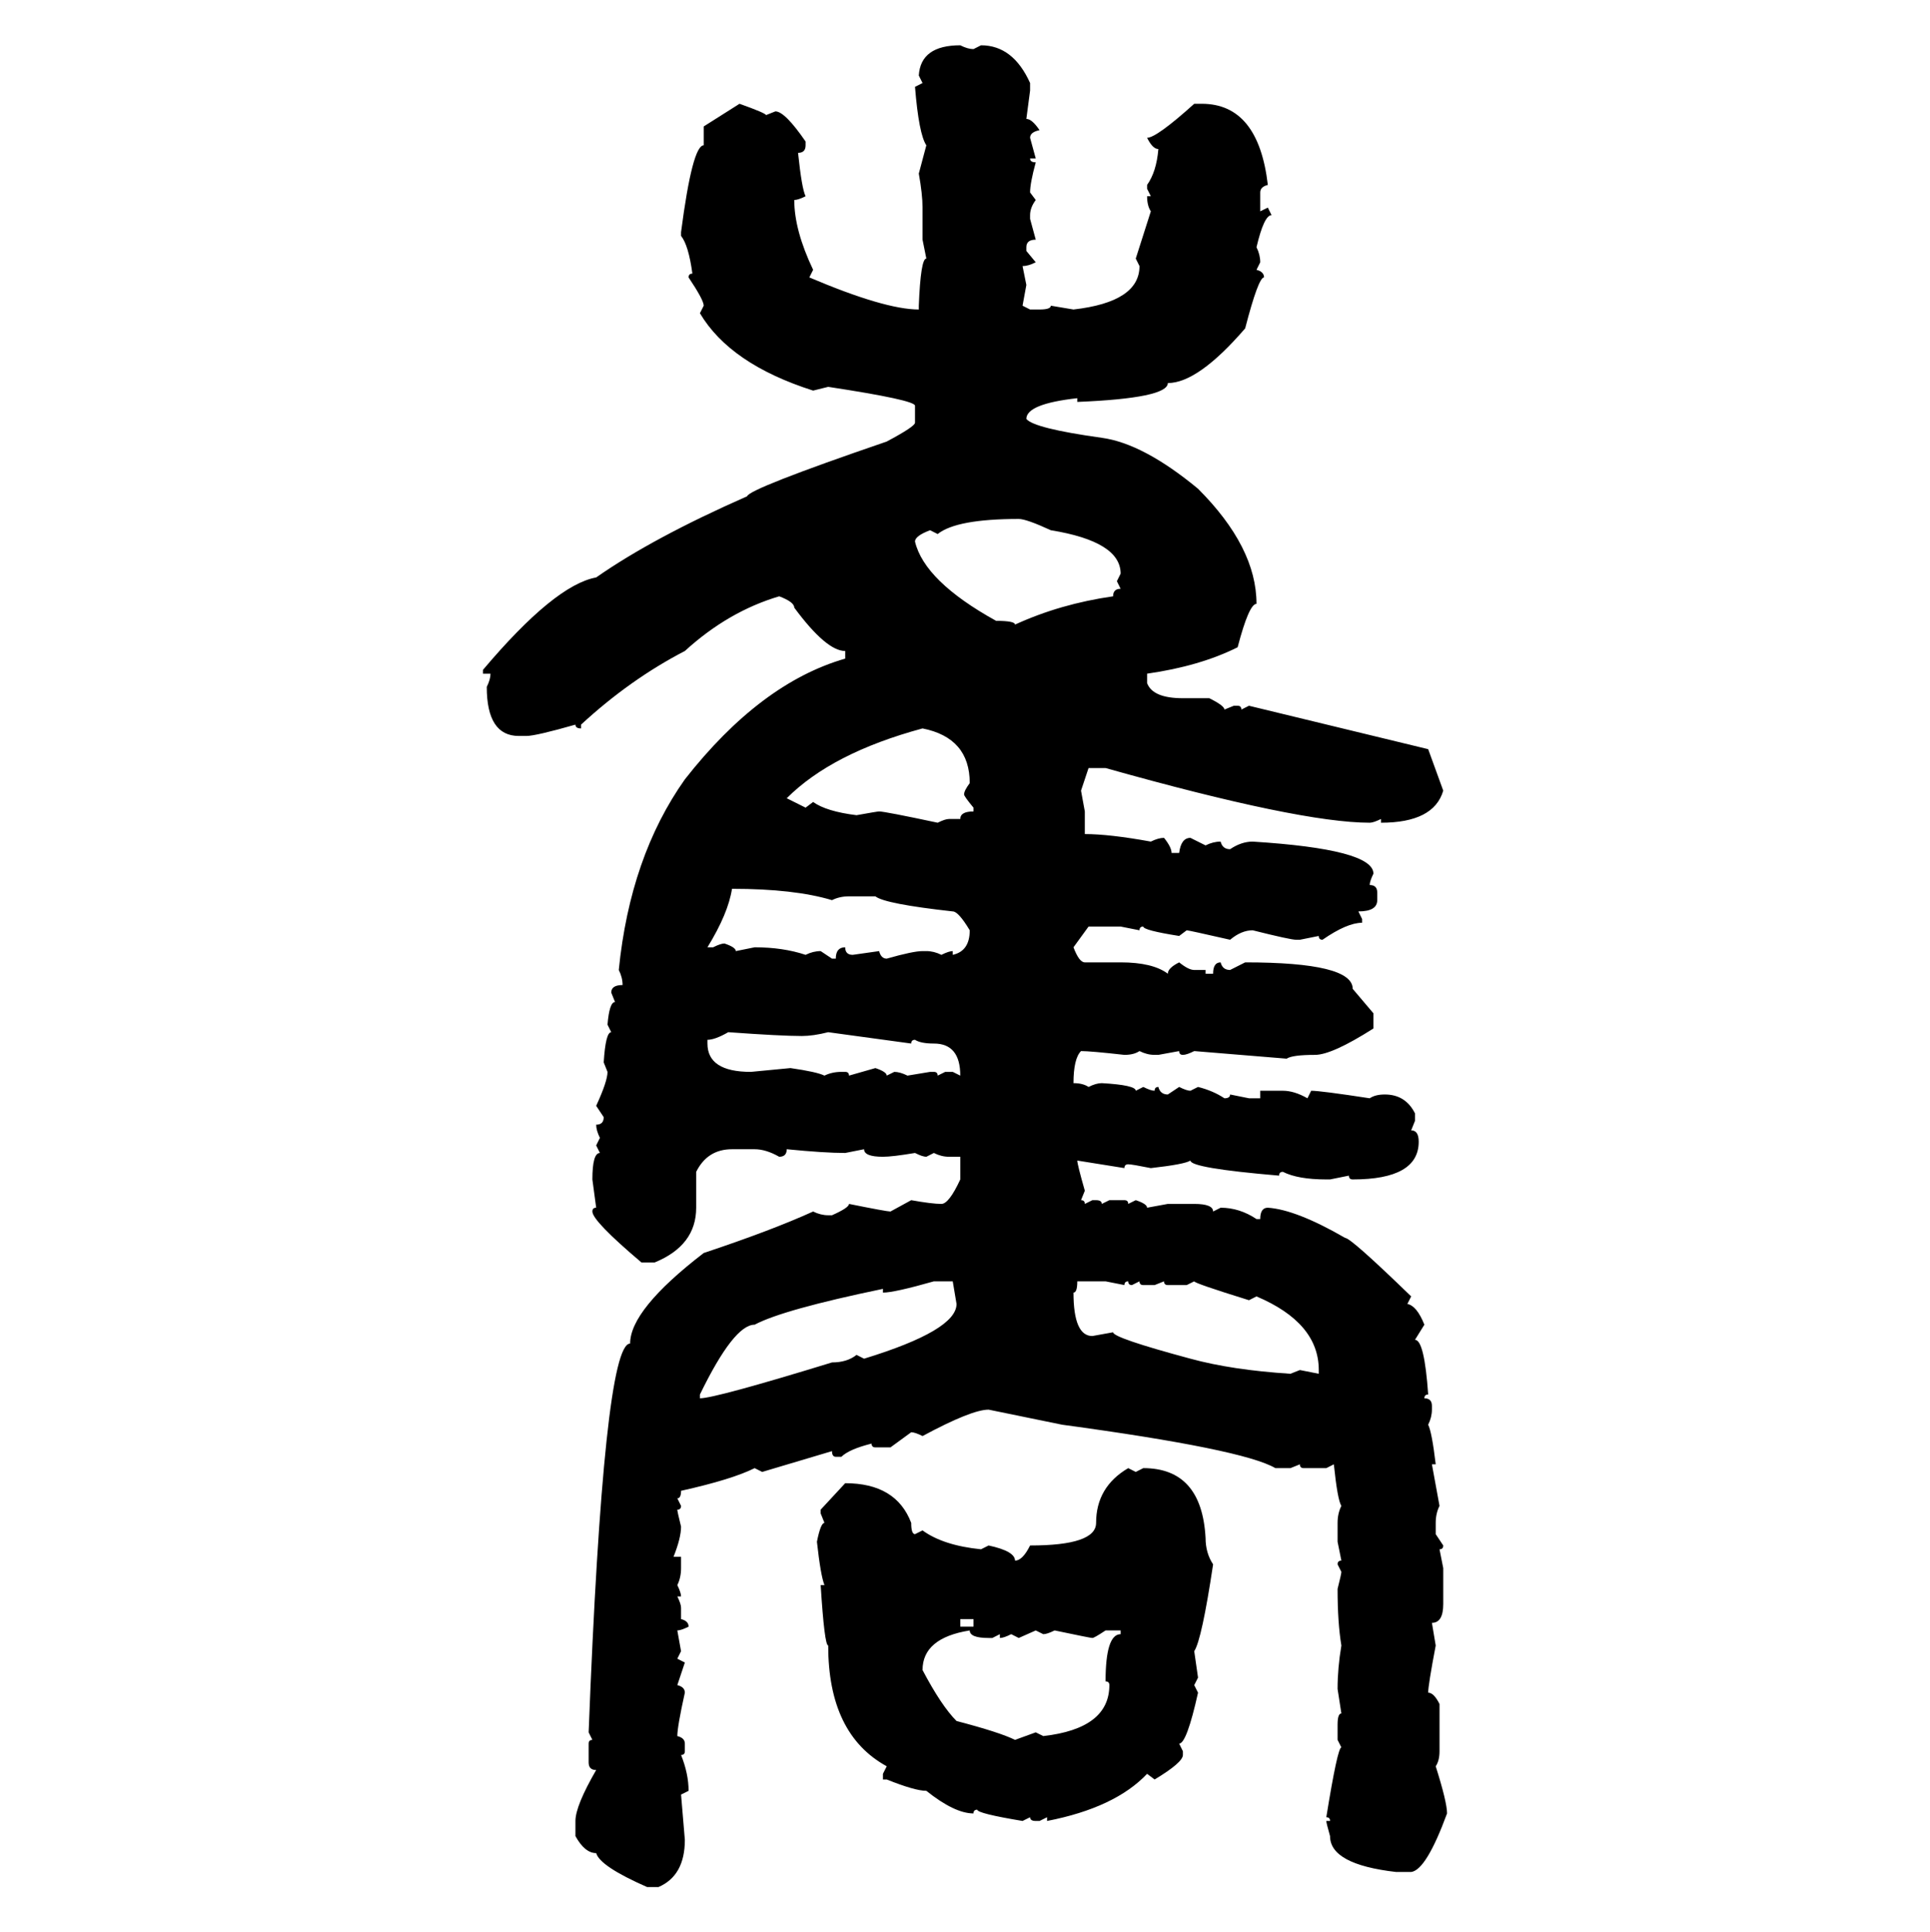 <svg xmlns="http://www.w3.org/2000/svg" xmlns:xlink="http://www.w3.org/1999/xlink" width="299.707" height="300"><path d="M149.12 7.03L149.12 7.03Q150.29 7.62 151.17 7.62L151.17 7.62L152.34 7.03Q157.32 7.03 159.96 12.89L159.96 12.89L159.96 14.06L159.38 18.46Q160.25 18.46 161.43 20.21L161.43 20.21Q159.96 20.51 159.96 21.39L159.96 21.39L160.84 24.61L159.96 24.61Q159.96 25.20 160.84 25.20L160.84 25.20Q159.96 28.42 159.96 29.88L159.96 29.88L160.84 31.05Q159.96 32.23 159.96 33.40L159.96 33.40L159.96 33.98L160.84 37.21Q159.38 37.21 159.38 38.38L159.38 38.38L159.38 38.96L160.84 40.72Q159.67 41.31 158.79 41.31L158.79 41.31L159.38 44.24L158.79 47.46L159.96 48.05L161.43 48.05Q163.18 48.05 163.18 47.46L163.18 47.46L166.70 48.05Q176.95 46.88 176.95 41.31L176.95 41.31L176.37 40.14L178.71 32.81Q178.13 31.93 178.13 30.47L178.13 30.47L178.71 30.47L178.13 29.30L178.13 28.71Q179.59 26.66 179.88 23.14L179.88 23.14Q179.00 23.14 178.13 21.39L178.13 21.39Q179.59 21.39 185.45 16.11L185.45 16.11L186.62 16.11Q195.41 16.11 196.88 28.71L196.88 28.71Q195.70 29.00 195.70 29.88L195.70 29.88L195.70 32.81L196.88 32.23L197.46 33.40Q196.29 33.40 195.12 38.38L195.12 38.38Q195.70 39.55 195.70 40.72L195.70 40.72L195.12 41.89Q196.29 42.19 196.29 43.07L196.29 43.07Q195.41 43.07 193.36 50.98L193.36 50.98Q186.04 59.47 181.35 59.47L181.35 59.47Q181.35 61.82 167.29 62.40L167.29 62.40L167.29 61.82Q159.38 62.70 159.38 65.04L159.38 65.04Q160.55 66.50 171.09 67.97L171.09 67.97Q177.54 68.85 186.04 75.88L186.04 75.88Q195.12 84.96 195.12 93.75L195.12 93.75Q193.95 93.75 192.19 100.49L192.19 100.49Q186.33 103.42 178.13 104.59L178.13 104.59L178.13 106.05Q179.00 108.40 183.69 108.40L183.69 108.40L187.79 108.40Q190.14 109.57 190.14 110.16L190.14 110.16L191.60 109.57L192.19 109.57Q192.77 109.57 192.77 110.16L192.77 110.16L193.95 109.57L221.78 116.31L224.12 122.75Q222.66 127.73 214.45 127.73L214.45 127.73L214.45 127.15Q213.28 127.73 212.70 127.73L212.70 127.73Q201.86 127.73 171.68 119.24L171.68 119.24L169.04 119.24L167.87 122.75L168.46 125.98L168.46 129.49Q172.27 129.49 178.71 130.66L178.71 130.66Q179.88 130.08 180.76 130.08L180.76 130.08Q181.93 131.54 181.93 132.42L181.93 132.42L183.11 132.42Q183.40 130.08 184.86 130.08L184.86 130.08L187.21 131.25Q188.38 130.66 189.55 130.66L189.55 130.66Q189.84 131.84 191.02 131.84L191.02 131.84Q192.77 130.66 194.53 130.66L194.53 130.66Q213.28 131.84 213.28 135.64L213.28 135.64Q212.70 136.82 212.70 137.40L212.70 137.40Q213.87 137.40 213.87 138.57L213.87 138.57L213.87 139.75Q213.87 141.50 210.94 141.50L210.94 141.50L211.52 142.68L211.52 143.26Q209.18 143.26 205.37 145.90L205.37 145.90Q204.79 145.90 204.79 145.31L204.79 145.31L201.86 145.90L201.27 145.90Q200.39 145.90 194.53 144.43L194.53 144.43Q192.77 144.43 191.02 145.90L191.02 145.90Q184.57 144.43 184.28 144.43L184.28 144.43L183.11 145.31Q177.54 144.43 177.54 143.85L177.54 143.85Q176.95 143.85 176.95 144.43L176.95 144.43L174.02 143.85L169.04 143.85L166.70 147.07Q167.58 149.41 168.46 149.41L168.46 149.41L174.02 149.41Q179.00 149.41 181.35 151.17L181.35 151.17Q181.35 150.29 183.11 149.41L183.11 149.41Q184.57 150.59 185.45 150.59L185.45 150.59L187.21 150.59L187.21 151.17L188.38 151.17Q188.38 149.41 189.55 149.41L189.55 149.41Q189.84 150.59 191.02 150.59L191.02 150.59L193.36 149.41Q210.06 149.41 210.06 153.52L210.06 153.52L213.28 157.32L213.28 159.67Q206.84 163.77 204.20 163.77L204.20 163.77Q200.68 163.77 199.80 164.36L199.80 164.36L185.45 163.18Q184.28 163.77 183.69 163.77L183.69 163.77Q183.11 163.77 183.11 163.18L183.11 163.18L179.88 163.77L179.30 163.77Q178.13 163.77 176.95 163.18L176.95 163.18Q176.07 163.77 174.61 163.77L174.61 163.77Q169.34 163.18 167.87 163.18L167.87 163.18Q166.70 164.36 166.70 168.16L166.70 168.16Q168.16 168.16 169.04 168.75L169.04 168.75Q170.21 168.16 171.09 168.16L171.09 168.16Q176.37 168.46 176.37 169.34L176.37 169.34L177.54 168.75Q178.71 169.34 179.30 169.34L179.30 169.34Q179.30 168.75 179.88 168.75L179.88 168.75Q180.18 169.92 181.35 169.92L181.35 169.92L183.11 168.75Q184.28 169.34 184.86 169.34L184.86 169.34L186.04 168.75Q188.38 169.34 190.14 170.51L190.14 170.51Q191.02 170.51 191.02 169.92L191.02 169.92L193.95 170.51L195.70 170.51L195.70 169.34L199.22 169.34Q200.98 169.34 203.03 170.51L203.03 170.51L203.61 169.34Q205.08 169.34 212.70 170.51L212.70 170.51Q213.57 169.92 215.04 169.92L215.04 169.92Q218.26 169.92 219.73 172.85L219.73 172.85L219.73 174.02L219.14 175.49Q220.31 175.49 220.31 177.25L220.31 177.25Q220.31 183.11 210.06 183.11L210.06 183.11Q209.47 183.11 209.47 182.52L209.47 182.52L206.54 183.11L205.96 183.11Q201.56 183.11 199.22 181.93L199.22 181.93Q198.63 181.93 198.63 182.52L198.63 182.52Q184.86 181.35 184.86 180.18L184.86 180.18Q183.98 180.76 178.71 181.35L178.71 181.35Q175.78 180.76 175.20 180.76L175.20 180.76Q174.61 180.76 174.61 181.35L174.61 181.35L167.29 180.18Q167.29 180.76 168.46 184.86L168.46 184.86L167.87 186.33Q168.46 186.33 168.46 186.91L168.46 186.91L169.63 186.33L170.21 186.33Q171.09 186.33 171.09 186.91L171.09 186.91L172.27 186.33L174.61 186.33Q175.20 186.33 175.20 186.91L175.20 186.91L176.37 186.33Q178.13 186.91 178.13 187.50L178.13 187.50L181.35 186.91L185.45 186.91Q188.38 186.91 188.38 188.09L188.38 188.09L189.55 187.50Q192.48 187.50 195.12 189.26L195.12 189.26L195.70 189.26Q195.70 187.50 196.88 187.50L196.88 187.50Q201.27 187.79 208.89 192.19L208.89 192.19Q209.77 192.19 219.14 201.27L219.14 201.27L218.55 202.44Q220.02 202.73 221.19 205.66L221.19 205.66L219.73 208.01Q221.19 208.01 221.78 216.50L221.78 216.50Q221.19 216.50 221.19 217.09L221.19 217.09Q222.36 217.09 222.36 218.26L222.36 218.26L222.36 218.85Q222.36 220.02 221.78 221.19L221.78 221.19Q222.36 222.36 222.95 227.34L222.95 227.34L222.36 227.34L223.54 233.79Q222.95 234.96 222.95 236.43L222.95 236.43L222.95 238.18L224.12 239.94Q224.12 240.53 223.54 240.53L223.54 240.53L224.12 243.46L224.12 249.02Q224.12 251.95 222.36 251.95L222.36 251.95L222.95 255.47Q221.78 261.62 221.78 262.79L221.78 262.79Q222.66 262.79 223.54 264.55L223.54 264.55L223.54 271.88Q223.54 273.34 222.95 274.22L222.95 274.22Q224.71 279.79 224.71 281.54L224.71 281.54Q221.48 290.33 219.14 290.63L219.14 290.63L216.80 290.63Q206.54 289.45 206.54 285.06L206.54 285.06Q205.96 283.01 205.96 282.71L205.96 282.71L206.54 282.71Q206.54 282.13 205.96 282.13L205.96 282.13Q207.71 271.29 208.30 271.29L208.30 271.29L207.71 270.12L207.71 267.77Q207.71 266.02 208.30 266.02L208.30 266.02L207.71 262.21Q207.71 258.98 208.30 255.47L208.30 255.47Q207.71 251.95 207.71 246.68L207.71 246.68Q208.30 244.34 208.30 244.04L208.30 244.04L207.71 242.87Q207.71 242.29 208.30 242.29L208.30 242.29L207.71 239.36L207.71 236.43Q207.71 234.96 208.30 233.79L208.30 233.79Q207.71 232.91 207.13 227.34L207.13 227.34L205.96 227.93L202.44 227.93Q201.86 227.93 201.86 227.34L201.86 227.34L200.39 227.93L198.05 227.93Q193.07 225 164.94 221.19L164.94 221.19L153.52 218.85Q150.88 218.85 143.26 222.95L143.26 222.95Q142.09 222.36 141.50 222.36L141.50 222.36L138.28 224.71L135.94 224.71Q135.35 224.71 135.35 224.12L135.35 224.12Q131.84 225 130.66 226.17L130.66 226.17L129.79 226.17Q129.20 226.17 129.20 225.29L129.20 225.29L118.36 228.52L117.19 227.93Q113.67 229.69 105.76 231.45L105.76 231.45Q105.76 232.62 105.18 232.62L105.18 232.62L105.76 233.79Q105.76 234.38 105.18 234.38L105.18 234.38Q105.18 234.67 105.76 237.01L105.76 237.01Q105.76 238.77 104.59 241.70L104.59 241.70L105.76 241.70L105.76 243.46Q105.76 244.92 105.18 246.09L105.18 246.09Q105.76 247.27 105.76 247.85L105.76 247.85L105.18 247.85Q105.76 249.02 105.76 249.61L105.76 249.61L105.76 251.37Q106.93 251.66 106.93 252.54L106.93 252.54Q105.76 253.13 105.18 253.13L105.18 253.13L105.76 256.35L105.18 257.52L106.35 258.11L105.18 261.62Q106.35 261.91 106.35 262.79L106.35 262.79Q105.18 268.07 105.18 269.53L105.18 269.53Q106.35 269.82 106.35 270.70L106.35 270.70L106.35 271.88Q106.35 272.46 105.76 272.46L105.76 272.46Q106.93 275.39 106.93 278.03L106.93 278.03L105.76 278.61L106.35 285.64Q106.35 291.21 102.25 292.97L102.25 292.97L100.49 292.97Q93.16 289.75 92.58 287.70L92.58 287.70Q90.82 287.70 89.36 285.06L89.36 285.06L89.36 282.71Q89.36 280.37 92.58 274.80L92.58 274.80Q91.41 274.80 91.41 273.63L91.41 273.63L91.41 270.70Q91.41 270.12 91.99 270.12L91.99 270.12L91.41 268.95Q93.75 208.59 97.85 208.59L97.85 208.59Q97.85 203.32 109.28 194.53L109.28 194.53Q119.82 191.02 126.27 188.09L126.27 188.09Q127.44 188.67 128.61 188.67L128.61 188.67L129.20 188.67Q131.84 187.50 131.84 186.91L131.84 186.91Q137.70 188.09 138.28 188.09L138.28 188.09L141.50 186.33Q144.73 186.91 146.19 186.91L146.19 186.91Q147.36 186.91 149.12 183.11L149.12 183.11L149.12 179.59L147.36 179.59Q146.19 179.59 145.02 179.00L145.02 179.00L143.85 179.59Q143.26 179.59 142.09 179.00L142.09 179.00Q138.57 179.59 137.11 179.59L137.11 179.59Q134.18 179.59 134.18 178.42L134.18 178.42L131.25 179.00Q128.03 179.00 122.17 178.42L122.17 178.42Q122.17 179.59 121.00 179.59L121.00 179.59Q118.95 178.42 117.19 178.42L117.19 178.42L113.67 178.42Q109.86 178.42 108.11 181.93L108.11 181.93L108.11 187.50Q108.11 193.36 101.66 196.00L101.66 196.00L99.61 196.00Q91.99 189.55 91.99 188.09L91.99 188.09Q91.99 187.50 92.58 187.50L92.58 187.50L91.99 183.11Q91.99 179.00 93.16 179.00L93.16 179.00L92.58 177.83L93.16 176.66Q92.58 175.49 92.58 174.61L92.58 174.61Q93.75 174.61 93.75 173.44L93.75 173.44L92.58 171.68Q94.34 167.87 94.34 166.41L94.34 166.41L93.75 164.94Q94.04 160.25 94.92 160.25L94.92 160.25L94.34 159.08Q94.63 155.57 95.51 155.57L95.51 155.57L94.92 154.10Q94.92 152.93 96.68 152.93L96.68 152.93Q96.68 151.76 96.09 150.59L96.09 150.59Q97.85 133.01 106.35 121.00L106.35 121.00Q118.07 106.05 131.25 102.25L131.25 102.25L131.25 101.07Q128.32 101.07 123.34 94.34L123.34 94.34Q123.34 93.46 121.00 92.58L121.00 92.58Q113.09 94.92 106.35 101.07L106.35 101.07Q97.85 105.47 90.23 112.50L90.23 112.50L90.23 113.09Q89.36 113.09 89.36 112.50L89.36 112.50Q83.20 114.26 81.74 114.26L81.74 114.26L80.57 114.26Q75.59 114.26 75.59 106.64L75.59 106.64Q76.17 105.47 76.17 104.59L76.17 104.59L75 104.59L75 104.00Q86.13 90.82 92.58 89.65L92.58 89.65Q101.37 83.50 116.02 77.05L116.02 77.05Q116.31 75.88 137.70 68.55L137.70 68.55Q142.09 66.21 142.09 65.63L142.09 65.63L142.09 62.99Q142.09 62.11 128.61 60.06L128.61 60.06L126.27 60.64Q113.38 56.54 108.69 48.63L108.69 48.63L109.28 47.46Q109.28 46.58 106.93 43.07L106.93 43.07Q106.93 42.48 107.52 42.48L107.52 42.48Q106.93 38.09 105.76 36.62L105.76 36.62L105.76 36.04Q107.52 22.56 109.28 22.56L109.28 22.56L109.28 19.63L114.84 16.11Q118.95 17.58 118.95 17.87L118.95 17.87L120.41 17.29Q121.88 17.29 125.10 21.97L125.10 21.97L125.10 22.56Q125.10 23.73 123.93 23.73L123.93 23.73Q124.51 29.30 125.10 30.47L125.10 30.47Q123.93 31.05 123.34 31.05L123.34 31.05Q123.34 35.74 126.27 41.89L126.27 41.89L125.68 43.07Q137.40 48.05 142.68 48.05L142.68 48.05L142.68 47.46Q142.97 40.14 143.85 40.14L143.85 40.14L143.26 37.21L143.26 32.23Q143.26 30.18 142.68 26.95L142.68 26.95L143.85 22.56Q142.68 20.80 142.09 13.48L142.09 13.48L143.26 12.89L142.68 11.72Q142.97 7.03 149.12 7.03ZM145.61 82.91L145.61 82.91L144.43 82.32Q142.09 83.20 142.09 84.08L142.09 84.08Q143.55 90.23 154.69 96.39L154.69 96.39Q157.62 96.39 157.62 96.97L157.62 96.97Q164.65 93.75 172.85 92.58L172.85 92.58Q172.85 91.41 174.02 91.41L174.02 91.41L173.44 90.23L174.02 89.06Q174.02 84.08 163.18 82.32L163.18 82.32Q159.38 80.57 158.20 80.57L158.20 80.57Q148.54 80.57 145.61 82.91ZM122.17 123.93L122.17 123.93L125.10 125.39L126.27 124.51Q128.32 125.98 133.01 126.56L133.01 126.56Q136.23 125.98 136.52 125.98L136.52 125.98Q137.40 125.98 145.61 127.73L145.61 127.73Q146.78 127.15 147.36 127.15L147.36 127.15L149.12 127.15Q149.12 125.98 151.17 125.98L151.17 125.98L151.17 125.39Q149.71 123.63 149.71 123.34L149.71 123.34Q149.71 122.75 150.59 121.58L150.59 121.58Q150.59 114.55 143.26 113.09L143.26 113.09Q129.20 116.89 122.17 123.93ZM113.67 137.99L113.67 137.99Q113.09 141.80 109.86 147.07L109.86 147.07L110.74 147.07Q111.91 146.48 112.50 146.48L112.50 146.48Q114.26 147.07 114.26 147.66L114.26 147.66L117.19 147.07Q121.58 147.07 125.10 148.24L125.10 148.24Q126.27 147.66 127.44 147.66L127.44 147.66L129.20 148.83L129.79 148.83Q129.79 147.07 131.25 147.07L131.25 147.07Q131.25 148.24 132.42 148.24L132.42 148.24L136.52 147.66Q136.82 148.83 137.70 148.83L137.70 148.83Q141.80 147.66 143.26 147.66L143.26 147.66L143.85 147.66Q145.02 147.66 146.19 148.24L146.19 148.24Q147.36 147.66 147.95 147.66L147.95 147.66L147.95 148.24Q150.59 147.66 150.59 144.43L150.59 144.43Q148.83 141.50 147.95 141.50L147.95 141.50Q137.40 140.33 135.94 139.16L135.94 139.16L131.84 139.16Q130.37 139.16 129.20 139.75L129.20 139.75Q123.34 137.99 113.67 137.99ZM109.86 161.43L109.86 161.43L109.86 162.01Q109.86 166.41 116.60 166.41L116.60 166.41L122.75 165.82Q126.86 166.41 128.03 166.99L128.03 166.99Q129.20 166.41 130.66 166.41L130.66 166.41L131.25 166.41Q131.84 166.41 131.84 166.99L131.84 166.99L135.94 165.82Q137.70 166.41 137.70 166.99L137.70 166.99L138.87 166.41Q139.75 166.41 140.92 166.99L140.92 166.99L144.43 166.41L145.02 166.41Q145.61 166.41 145.61 166.99L145.61 166.99L146.78 166.41L147.95 166.41L149.12 166.99Q149.12 162.01 145.02 162.01L145.02 162.01Q142.97 162.01 142.09 161.43L142.09 161.43Q141.50 161.43 141.50 162.01L141.50 162.01L128.61 160.25Q126.27 160.84 124.51 160.84L124.51 160.84Q121.29 160.84 113.09 160.25L113.09 160.25Q111.04 161.43 109.86 161.43ZM137.11 200.68L137.11 200.68L137.11 200.10Q121.58 203.32 117.19 205.66L117.19 205.66Q113.96 205.66 108.69 216.50L108.69 216.50L108.69 217.09Q111.04 217.09 129.20 211.52L129.20 211.52Q131.54 211.52 133.01 210.35L133.01 210.35L134.18 210.94Q148.54 206.54 148.54 202.44L148.54 202.44L147.95 198.93L145.02 198.93Q138.87 200.68 137.11 200.68ZM171.68 198.93L167.29 198.93Q167.29 200.68 166.70 200.68L166.70 200.68Q166.70 207.42 169.63 207.42L169.63 207.42L172.85 206.84Q172.85 207.71 184.86 210.94L184.86 210.94Q191.31 212.70 200.39 213.28L200.39 213.28L201.86 212.70L204.79 213.28L204.79 212.70Q204.79 205.37 195.12 201.27L195.12 201.27L193.95 201.86Q185.45 199.22 185.45 198.93L185.45 198.93L184.28 199.51L181.35 199.51Q180.76 199.51 180.76 198.93L180.76 198.93L179.30 199.51L177.54 199.51Q176.95 199.51 176.95 198.93L176.95 198.93L175.78 199.51Q175.20 199.51 175.20 198.93L175.20 198.93Q174.61 198.93 174.61 199.51L174.61 199.51L171.68 198.93ZM175.20 227.93L175.20 227.93L176.37 228.52L177.54 227.93Q186.62 227.93 187.21 238.77L187.21 238.77Q187.21 241.11 188.38 242.87L188.38 242.87Q186.62 254.59 185.45 256.35L185.45 256.35L186.04 260.45L185.45 261.62L186.04 262.79Q184.28 270.70 183.11 270.70L183.11 270.70L183.69 271.88L183.69 272.46Q183.69 273.63 179.30 276.27L179.30 276.27L178.13 275.39Q173.14 280.66 162.60 282.71L162.60 282.71L162.60 282.13L161.43 282.71L160.84 282.71Q159.96 282.71 159.96 282.13L159.96 282.13L158.79 282.71Q151.76 281.54 151.76 280.96L151.76 280.96Q151.17 280.96 151.17 281.54L151.17 281.54Q148.24 281.54 143.85 278.03L143.85 278.03Q142.09 278.03 137.70 276.27L137.70 276.27L137.11 276.27L137.11 275.39L137.70 274.22Q128.61 269.24 128.61 255.47L128.61 255.47Q128.03 255.47 127.44 246.09L127.44 246.09L128.03 246.09Q127.44 244.63 126.86 239.36L126.86 239.36Q127.44 236.43 128.03 236.43L128.03 236.43L127.44 234.96L127.44 234.38L131.25 230.27Q139.16 230.27 141.50 236.43L141.50 236.43Q141.50 238.18 142.09 238.18L142.09 238.18L143.26 237.60Q146.48 239.94 152.34 240.53L152.34 240.53L153.52 239.94Q157.62 240.82 157.62 242.29L157.62 242.29Q158.79 242.29 159.96 239.94L159.96 239.94Q170.21 239.94 170.21 236.43L170.21 236.43Q170.21 230.86 175.20 227.93ZM151.17 251.37L149.12 251.37L149.12 252.54L151.17 252.54L151.17 251.37ZM143.26 259.28L143.26 259.28Q146.19 264.84 148.54 267.19L148.54 267.19Q155.27 268.95 157.62 270.12L157.62 270.12L160.84 268.95L162.01 269.53Q172.27 268.36 172.27 261.62L172.27 261.62Q172.27 261.04 171.68 261.04L171.68 261.04Q171.68 253.71 174.02 253.71L174.02 253.71L174.02 253.13L171.68 253.13Q169.92 254.30 169.63 254.30L169.63 254.30Q169.34 254.30 163.77 253.13L163.77 253.13Q162.60 253.71 162.01 253.71L162.01 253.71L160.84 253.13L158.20 254.30L157.03 253.71Q155.86 254.30 155.27 254.30L155.27 254.30L155.27 253.71L154.10 254.30L153.52 254.30Q150.59 254.30 150.59 253.13L150.59 253.13Q143.26 254.30 143.26 259.28Z"/></svg>
